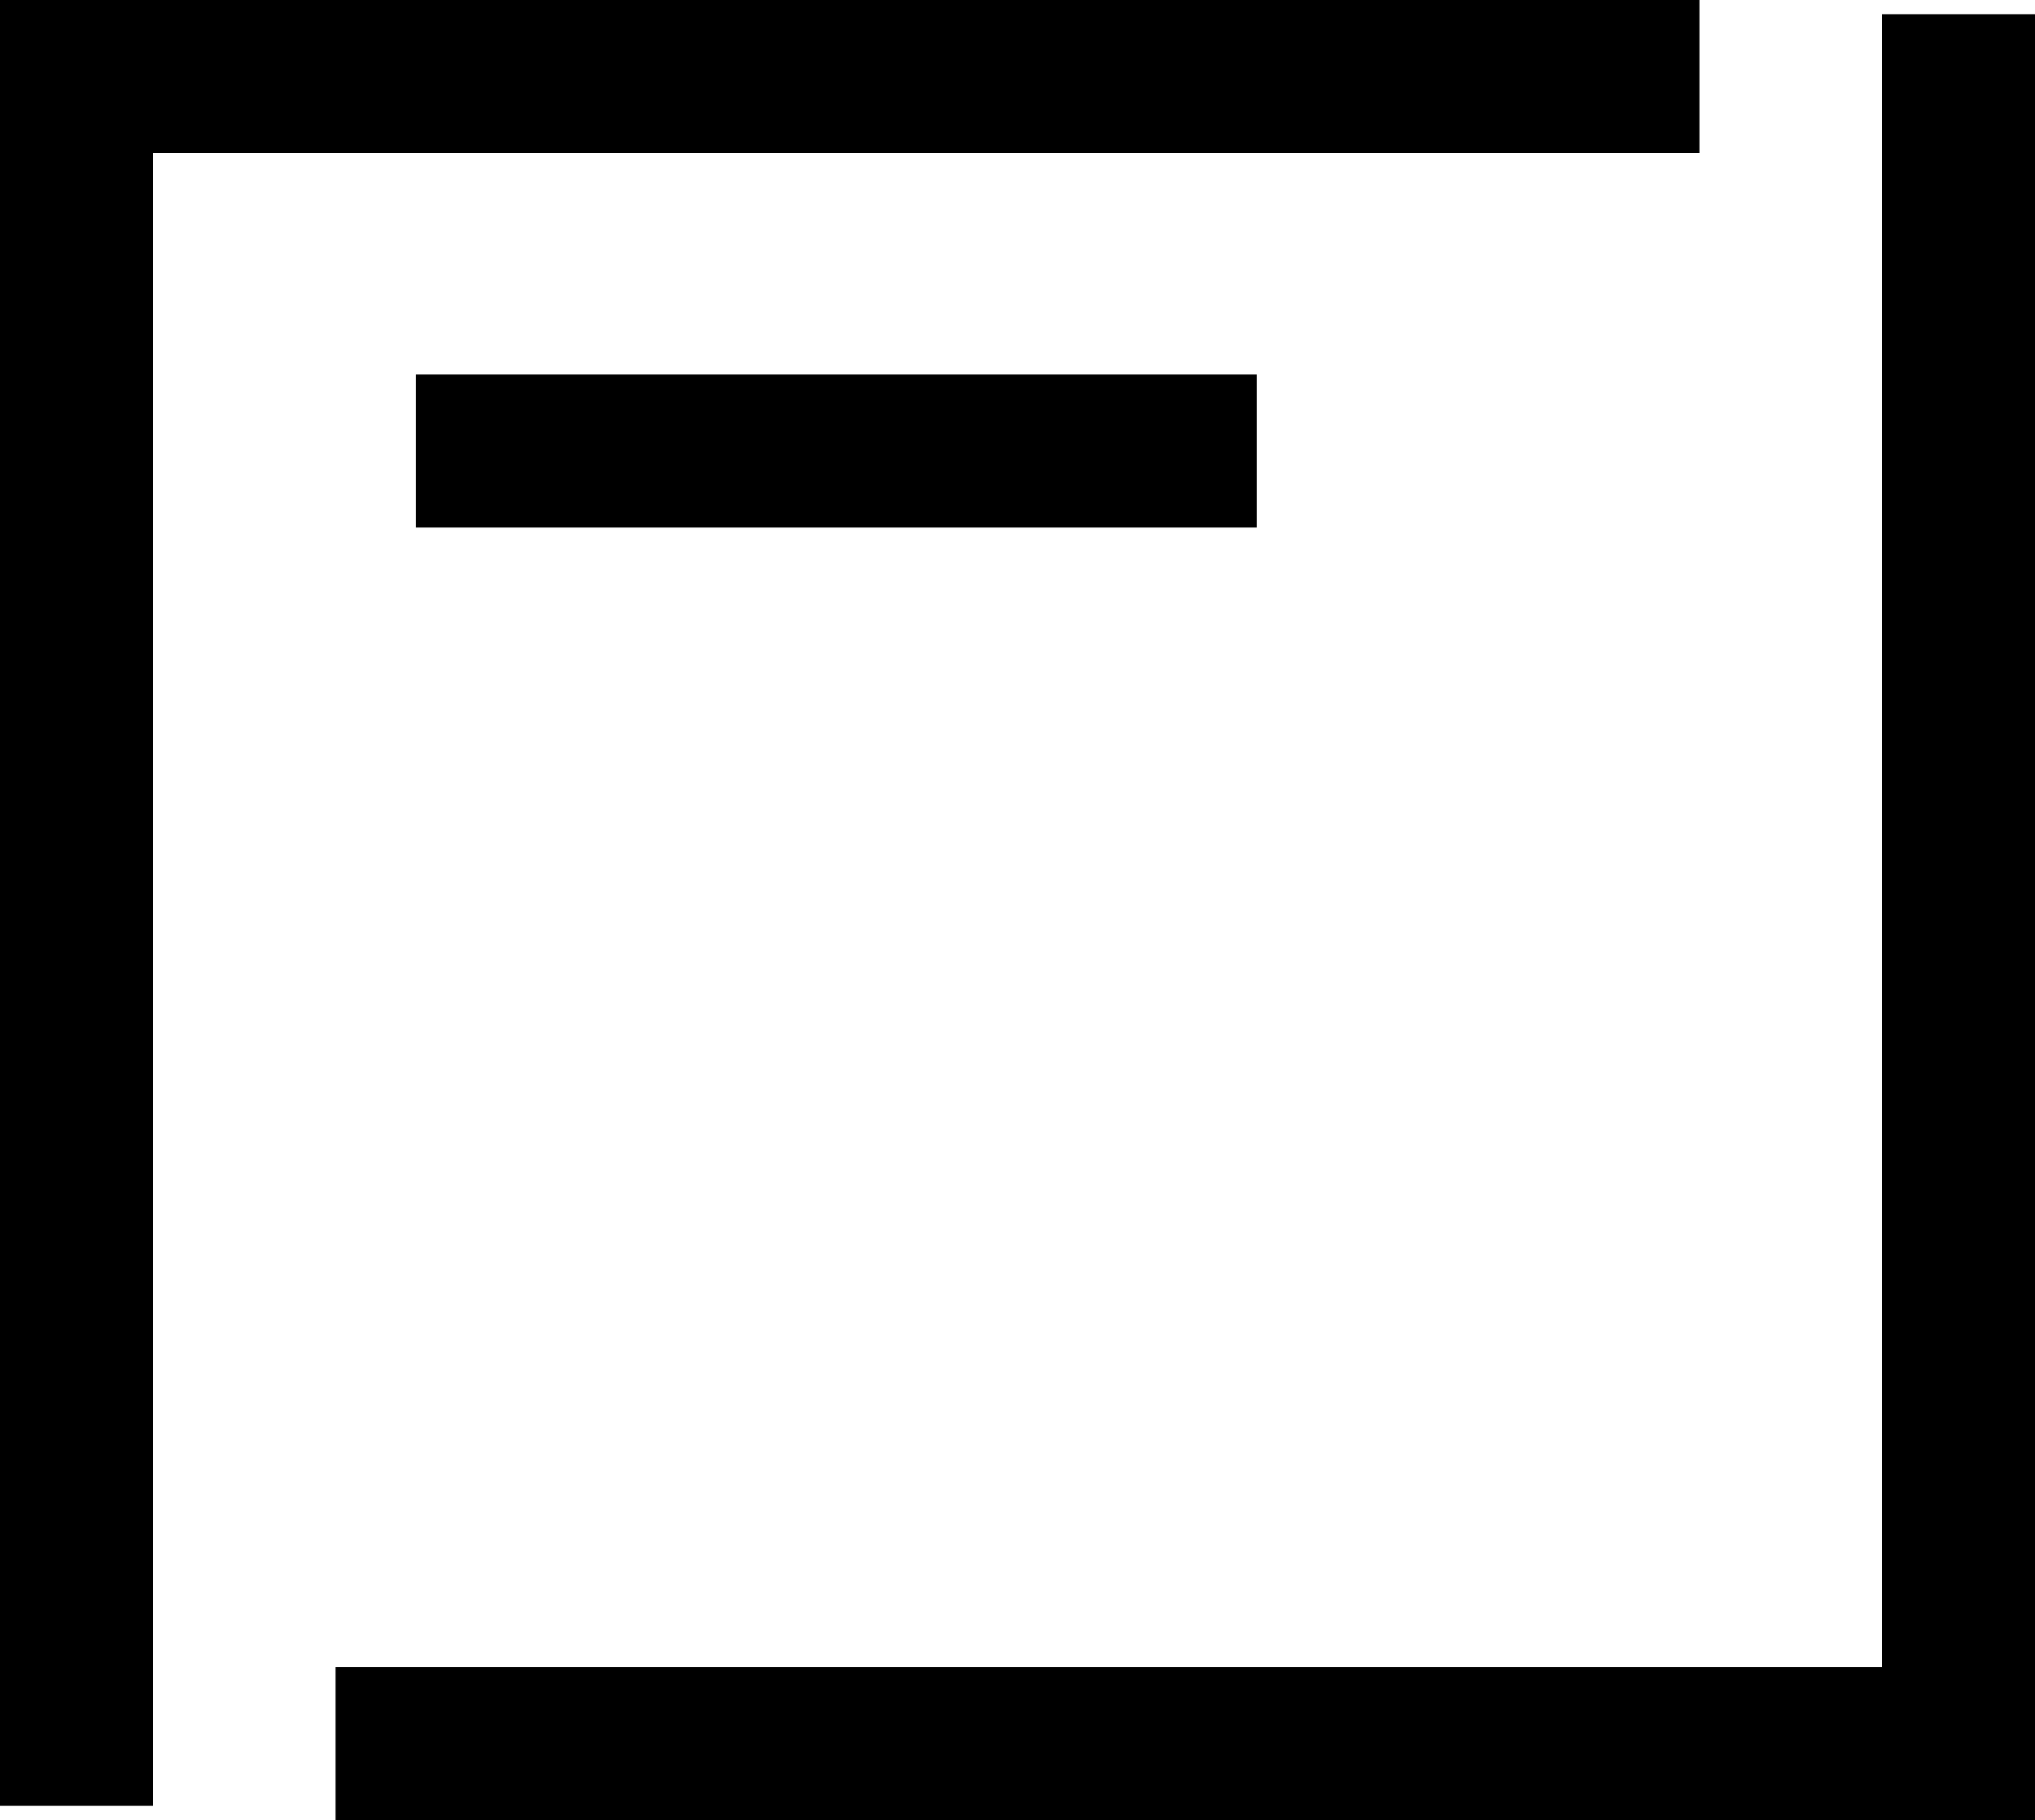 <svg xmlns="http://www.w3.org/2000/svg" viewBox="0 0 132.979 118.939">
  <g id="レイヤー_2" data-name="レイヤー 2">
    <g id="contents">
      <polygon points="132.979 118.939 21.928 118.939 21.928 108.939 122.979 108.939 122.979 0.928 132.979 0.928 132.979 118.939"/>
      <polygon points="10 118.011 0 118.011 0 0 111.052 0 111.052 10 10 10 10 118.011"/>
      <rect x="27.175" y="24.472" width="54.947" height="10"/>
    </g>
  </g>
</svg>
